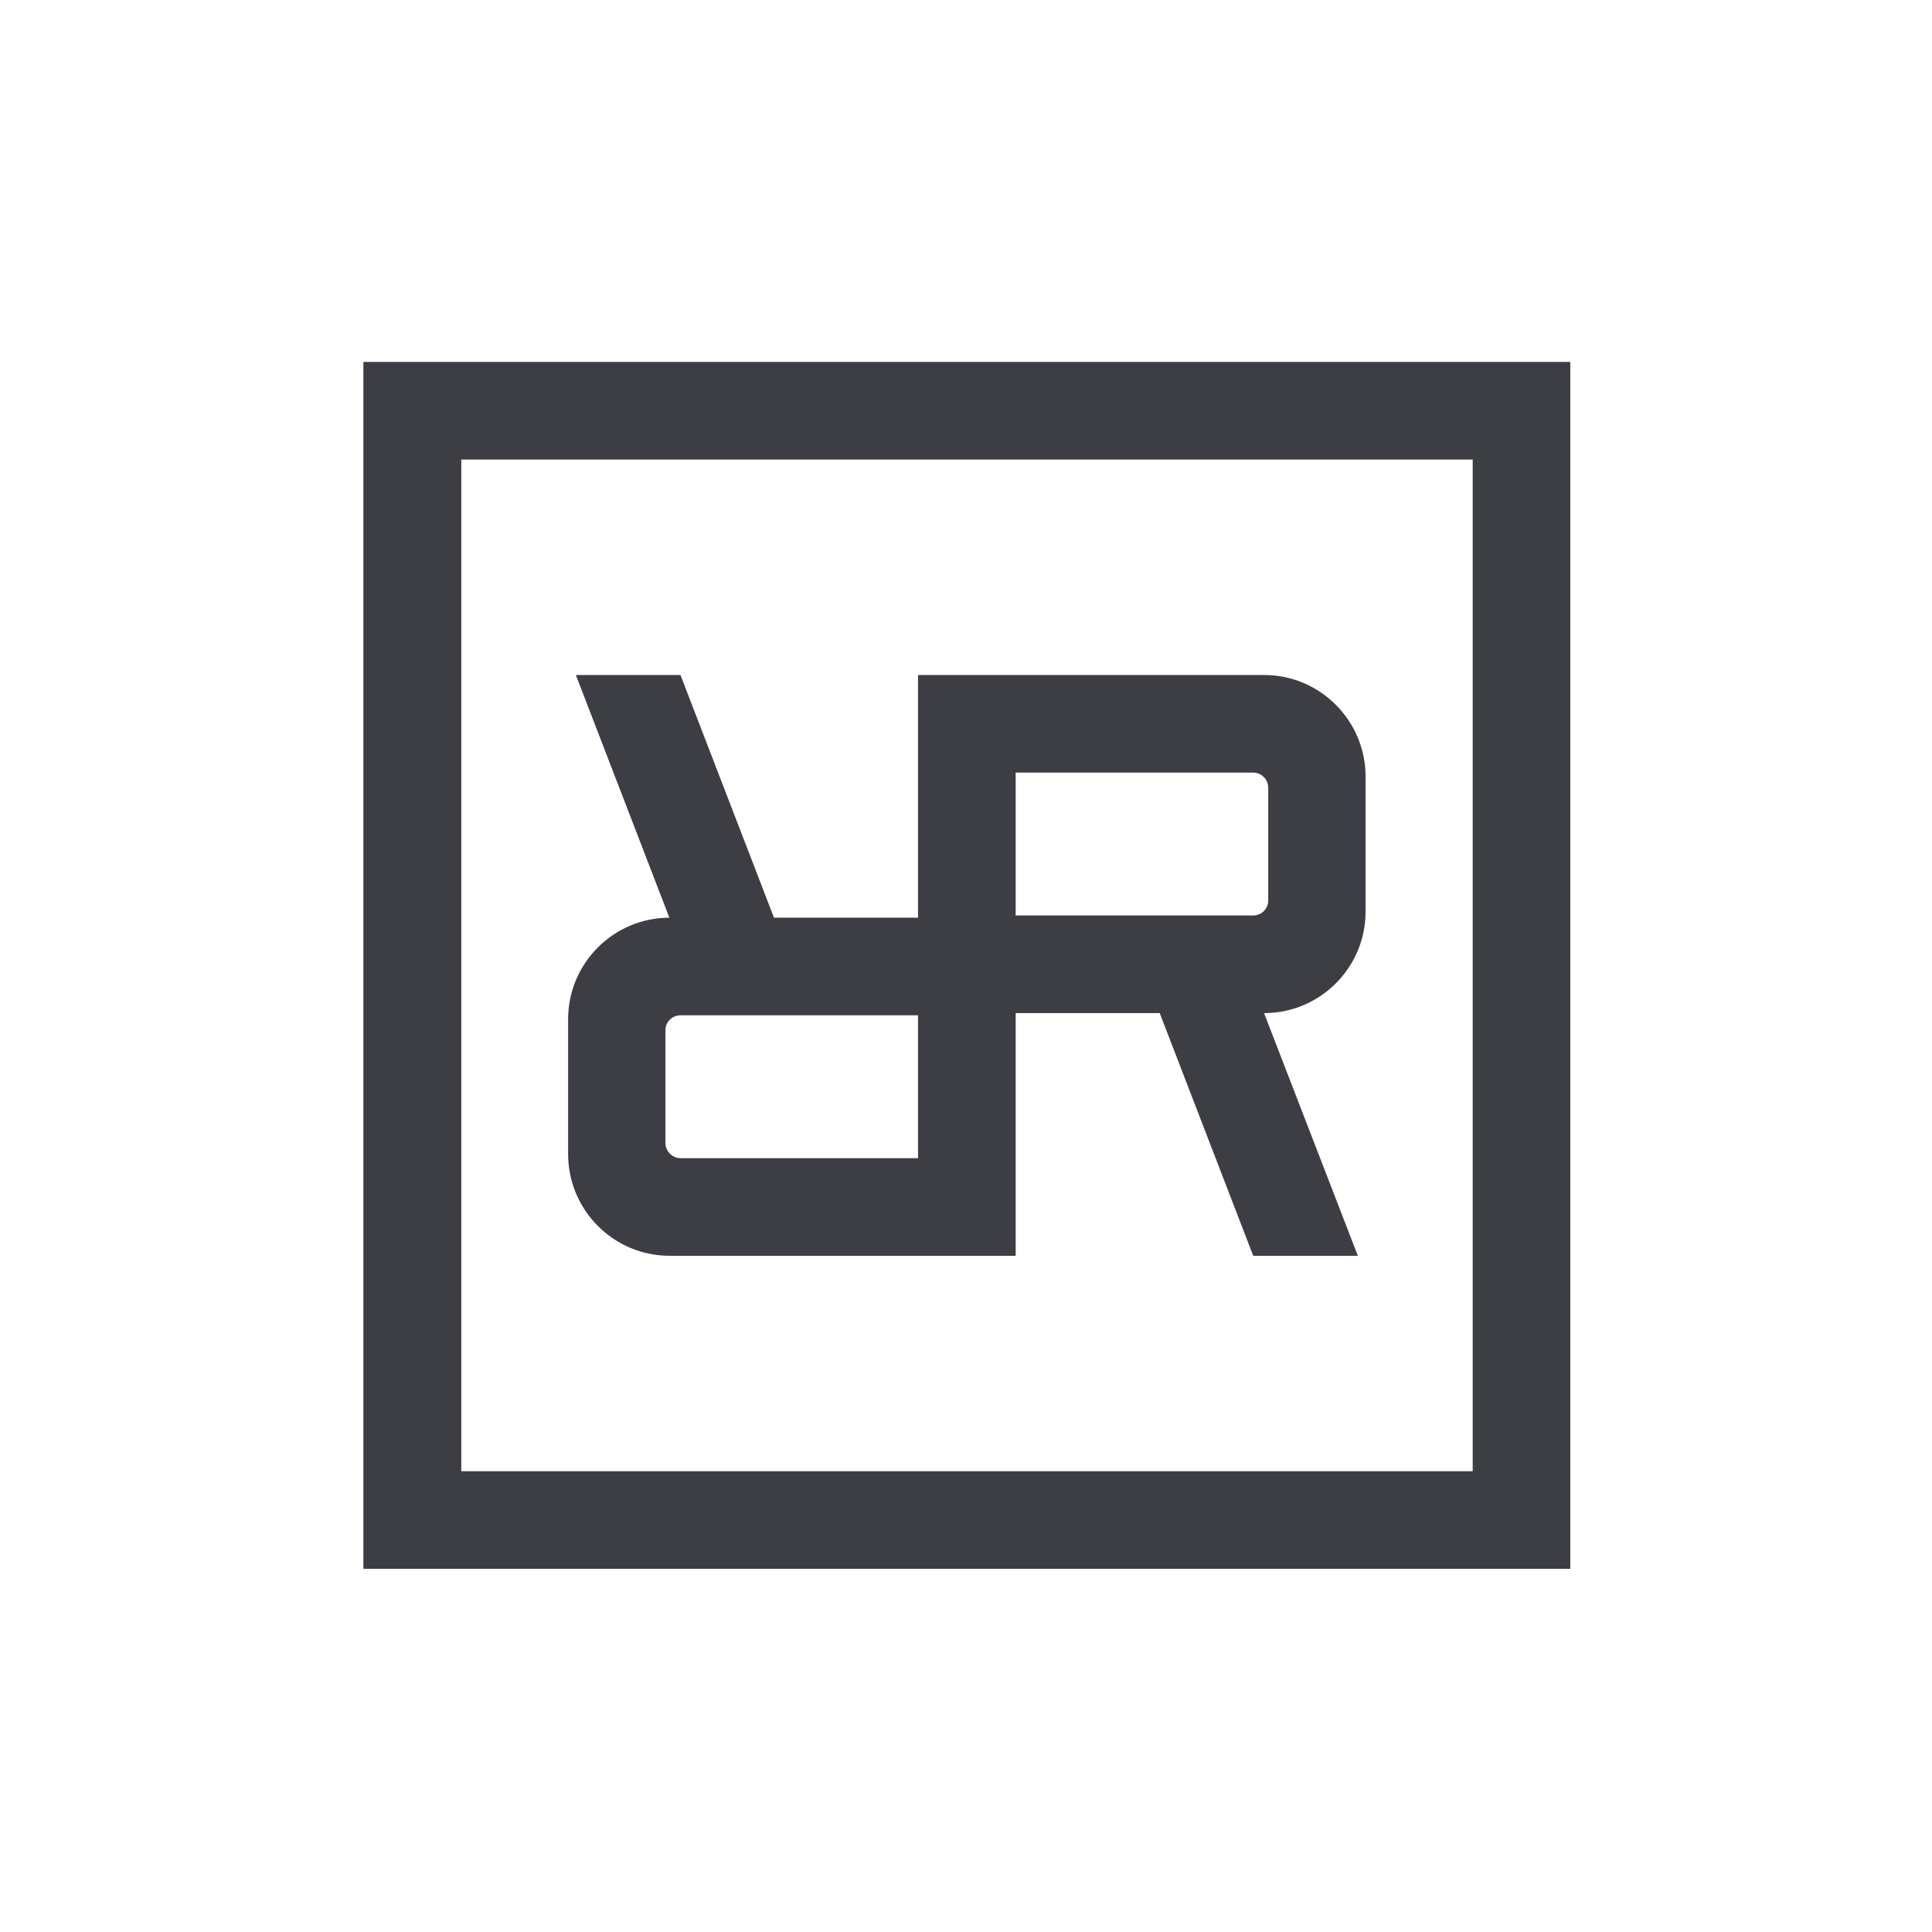 <?xml version="1.0" encoding="UTF-8"?>
<svg id="Ebene_1" xmlns="http://www.w3.org/2000/svg" width="20cm" height="20cm" version="1.1" viewBox="0 0 566.93 566.93">
  <!-- Generator: Adobe Illustrator 29.5.1, SVG Export Plug-In . SVG Version: 2.1.0 Build 141)  -->
  <defs>
    <style>
      .st0 {
        fill: #3d3e44;
      }

      .st1 {
        fill: none;
        stroke: #1a171b;
        stroke-miterlimit: 10;
      }
    </style>
  </defs>
  <path class="st1" d="M-480.29,106.21v354.16H-126.14V106.21h-354.16ZM-451.56,431.72V134.85H-154.78v296.87h-296.78Z"/>
  <path class="st1" d="M-215.98,198.07h-101.55v71.22h-42.27l-27.44-71.22h-30.7l27.44,71.22c-16.39.03-29.71,13.38-29.71,29.77v39.59c0,16.46,13.36,29.85,29.77,29.85h101.55v-71.22h42.27l27.44,71.22h30.71l-27.52-71.22h0c16.42,0,29.77-13.36,29.77-29.77v-39.59c0-16.46-13.36-29.85-29.77-29.85ZM-214.78,231.14v33.15c0,2.4-1.99,4.35-4.43,4.35h-69.69v-41.93h69.69c2.44,0,4.43,1.99,4.43,4.43ZM-391.65,302.28c0-2.4,1.99-4.35,4.43-4.35h69.69v41.93h-69.69c-2.4,0-4.43-2.03-4.43-4.43v-33.15Z"/>
  <g>
    <path class="st0" d="M400.72,227.92v39.59c0,16.42-13.36,29.78-29.78,29.78h-.01l27.52,71.21h-30.7l-27.44-71.21h-42.27v71.21h-101.56c-16.41,0-29.77-13.39-29.77-29.85v-39.59c0-16.4,13.32-29.74,29.71-29.77l-27.44-71.22h30.7l27.44,71.22h42.27v-71.22h101.55c16.42,0,29.78,13.39,29.78,29.85ZM372.15,264.29v-33.15c0-2.44-1.98-4.43-4.43-4.43h-69.68v41.93h69.68c2.45,0,4.43-1.95,4.43-4.35ZM269.39,339.86v-41.93h-69.69c-2.44,0-4.43,1.95-4.43,4.35v33.15c0,2.4,2.03,4.43,4.43,4.43h69.69Z"/>
    <path class="st0" d="M460.79,106.21v354.15H106.63V106.21h354.16ZM432.15,431.72V134.85H135.36v296.87h296.79Z"/>
  </g>
</svg>